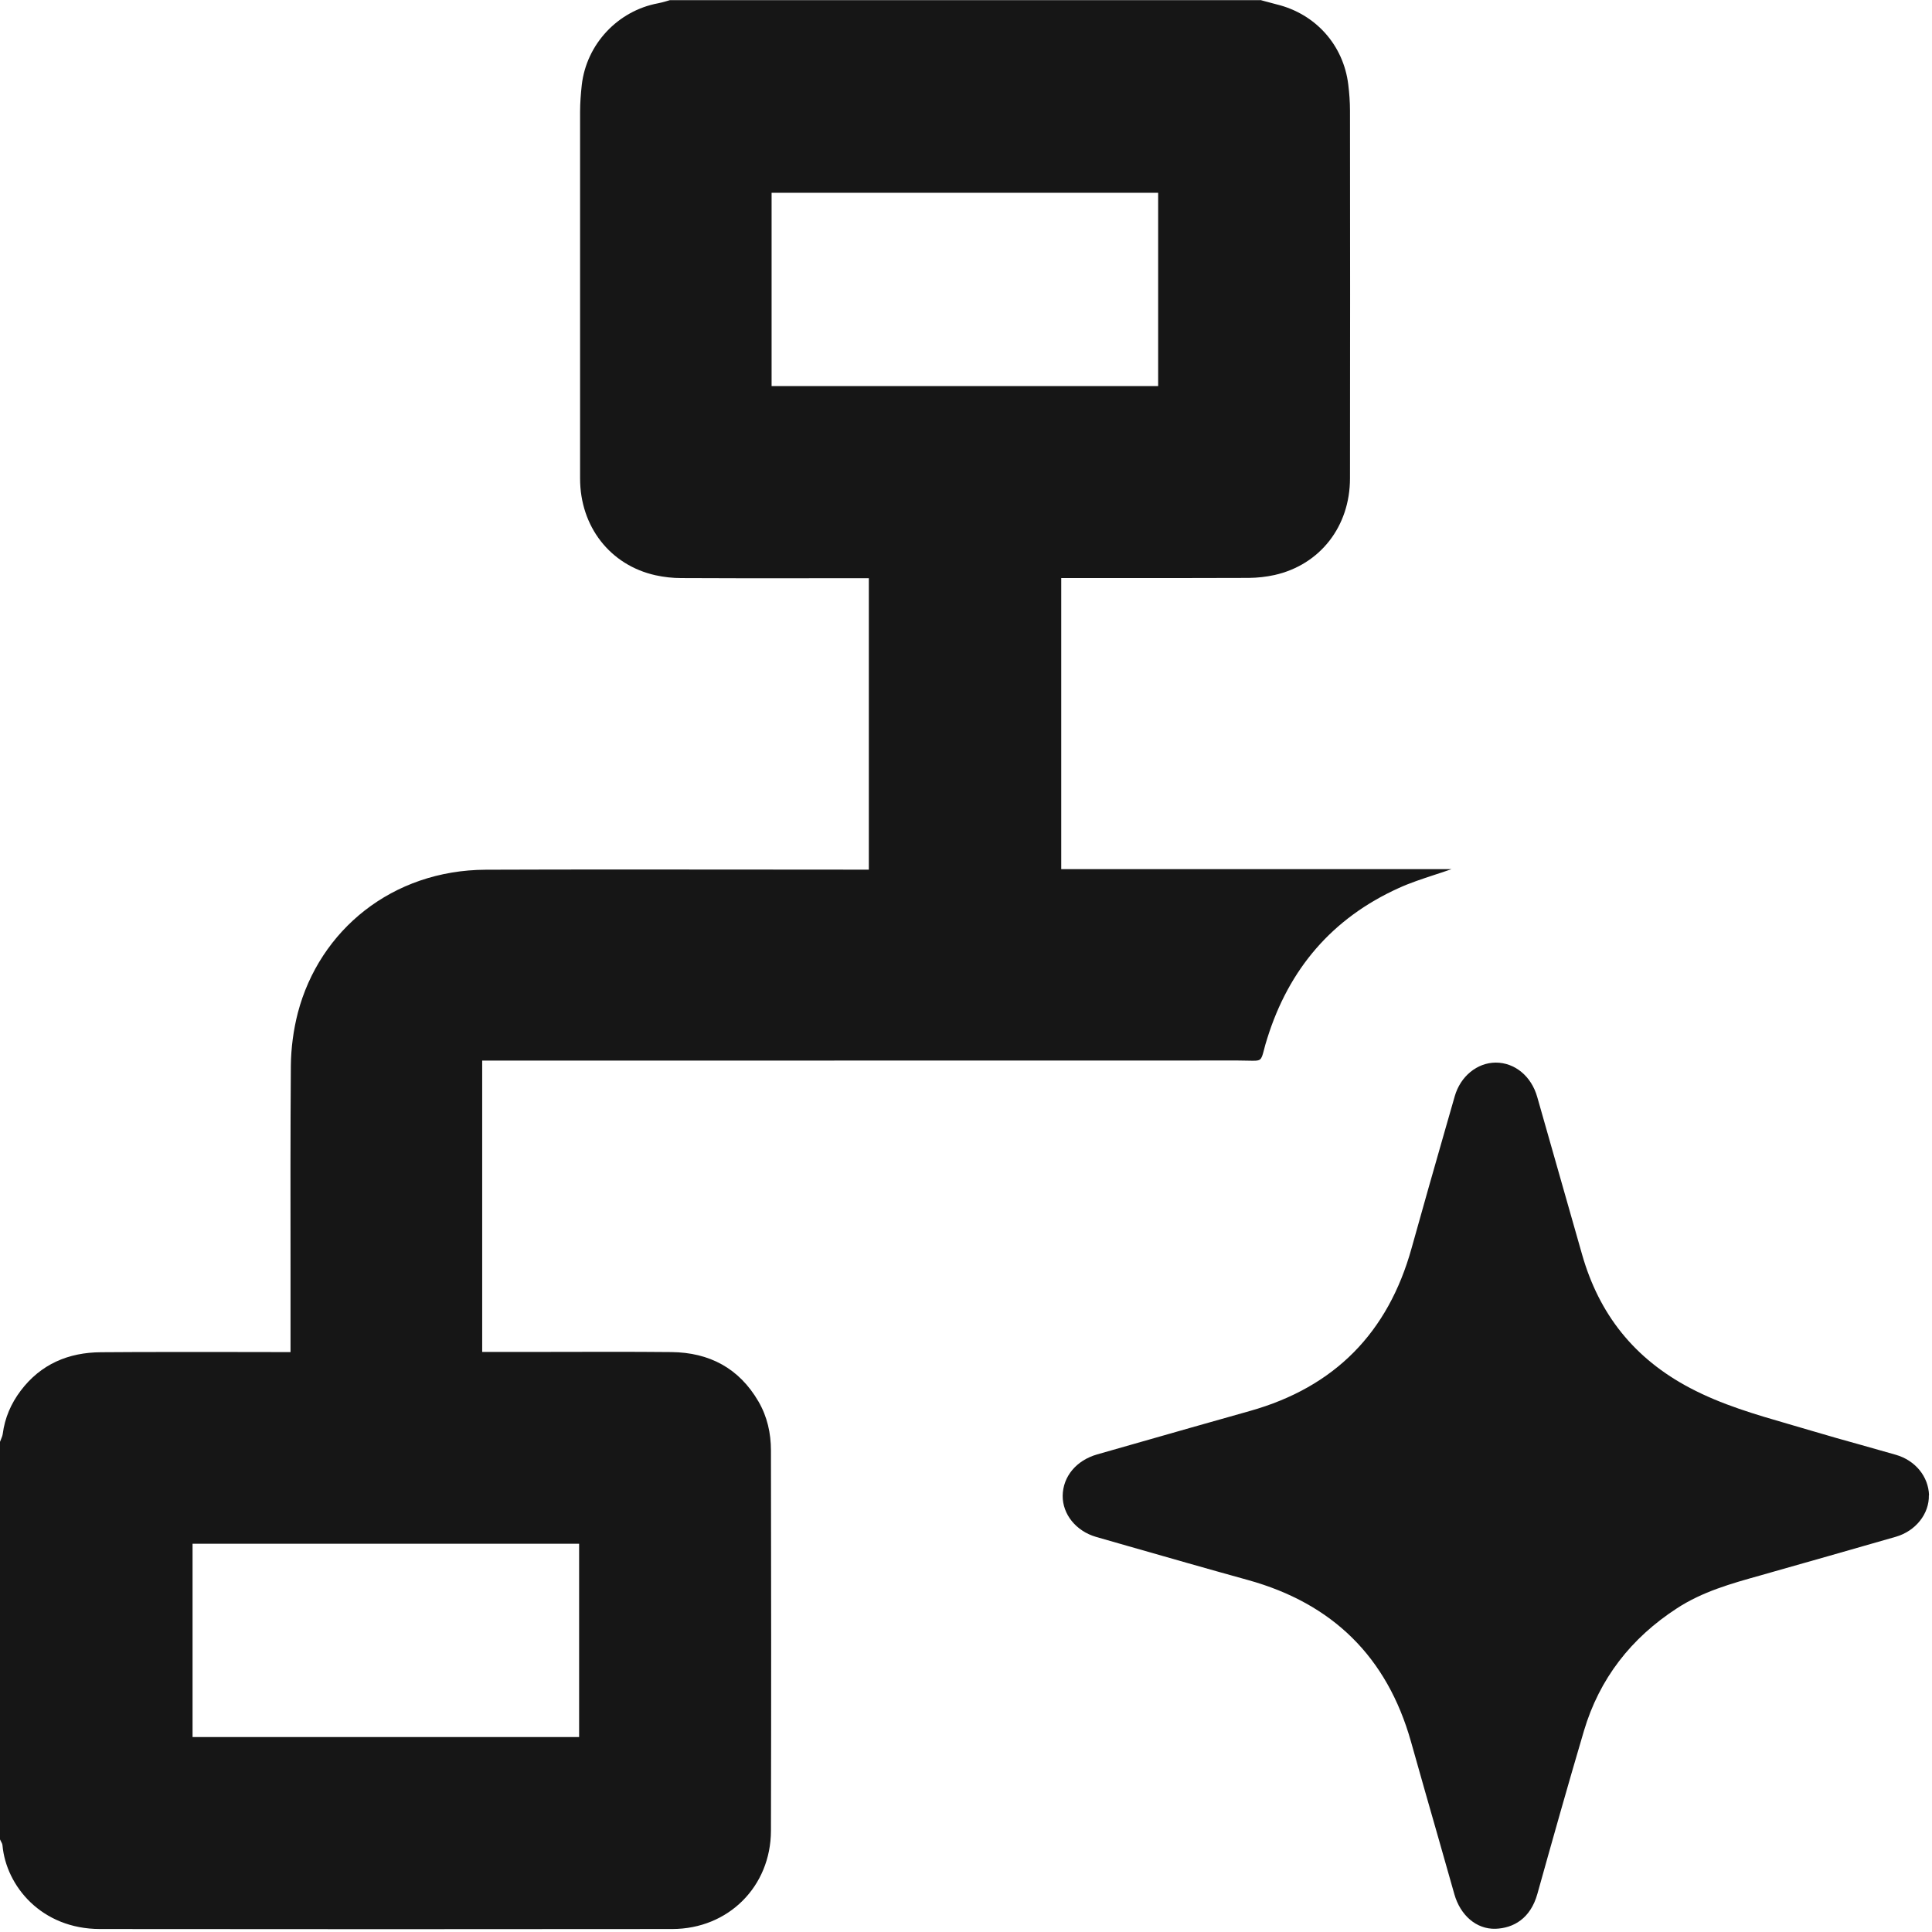 <svg width="24" height="24" viewBox="0 0 24 24" fill="none" xmlns="http://www.w3.org/2000/svg">
<g clip-path="url(#clip0_4555_31961)">
<path fill-rule="evenodd" clip-rule="evenodd" d="M15.696 0.011L15.656 0L15.657 0.002H8.321C8.305 0.007 8.29 0.011 8.274 0.016L8.274 0.016L8.274 0.016C8.241 0.025 8.208 0.035 8.174 0.041C7.675 0.134 7.286 0.547 7.227 1.055C7.215 1.166 7.206 1.278 7.206 1.389C7.206 2.907 7.206 4.426 7.206 5.944C7.206 6.542 7.58 7.021 8.143 7.146C8.247 7.169 8.356 7.181 8.463 7.181C9.009 7.184 9.554 7.184 10.099 7.183L10.645 7.183H10.793V10.803H10.638C10.178 10.803 9.719 10.802 9.26 10.802L9.257 10.802C8.183 10.801 7.109 10.8 6.035 10.804C4.871 10.809 3.969 11.555 3.7 12.581C3.645 12.794 3.615 13.021 3.613 13.242C3.607 14.075 3.608 14.907 3.609 15.74C3.609 16.034 3.609 16.328 3.609 16.622V16.796H3.461C3.251 16.796 3.041 16.796 2.831 16.795C2.306 16.795 1.78 16.794 1.255 16.798C0.851 16.8 0.507 16.945 0.257 17.276C0.137 17.435 0.06 17.613 0.034 17.812C0.031 17.834 0.022 17.856 0.013 17.878C0.008 17.889 0.004 17.9 0 17.911V22.85C0.003 22.858 0.008 22.866 0.012 22.874L0.012 22.874C0.021 22.891 0.03 22.907 0.031 22.925C0.077 23.429 0.514 23.962 1.242 23.963C3.612 23.966 5.982 23.965 8.351 23.963C9.047 23.962 9.575 23.436 9.577 22.742C9.581 21.167 9.58 19.593 9.577 18.018C9.577 17.805 9.531 17.597 9.422 17.41C9.181 16.995 8.81 16.801 8.341 16.796C7.826 16.791 7.311 16.793 6.797 16.794C6.576 16.794 6.356 16.794 6.135 16.794H5.99V13.175H6.162L8.467 13.175C10.771 13.175 13.076 13.175 15.38 13.174C15.431 13.174 15.473 13.175 15.507 13.176C15.588 13.178 15.628 13.179 15.652 13.161C15.675 13.143 15.684 13.108 15.702 13.04C15.711 13.004 15.723 12.958 15.742 12.9C16.011 12.037 16.549 11.406 17.375 11.032C17.515 10.968 17.662 10.92 17.816 10.869C17.886 10.846 17.958 10.823 18.031 10.797H13.183V7.181H13.331L13.877 7.181C14.422 7.181 14.967 7.181 15.512 7.179C15.62 7.178 15.729 7.166 15.833 7.143C16.398 7.016 16.77 6.54 16.77 5.942C16.772 4.419 16.772 2.897 16.77 1.375C16.77 1.267 16.762 1.159 16.749 1.053C16.69 0.56 16.343 0.173 15.861 0.055C15.806 0.041 15.75 0.026 15.696 0.011ZM14.387 4.796H9.585V2.395H9.585V2.395H14.387V4.796H14.387V4.796ZM2.392 21.578V19.177H7.194L7.194 21.578H2.392L2.392 21.578ZM23.552 19.09C23.799 19.018 23.967 18.803 23.961 18.574H23.963C23.956 18.343 23.794 18.142 23.551 18.072C23.408 18.031 23.265 17.991 23.121 17.95C22.915 17.893 22.709 17.835 22.505 17.774C22.412 17.746 22.318 17.719 22.225 17.692C21.807 17.571 21.389 17.45 20.996 17.243C20.302 16.878 19.865 16.328 19.653 15.583C19.468 14.93 19.282 14.279 19.096 13.627C19.023 13.369 18.818 13.2 18.581 13.2C18.349 13.201 18.142 13.37 18.071 13.619C18.034 13.748 17.997 13.877 17.96 14.006C17.817 14.506 17.674 15.005 17.535 15.506C17.243 16.556 16.579 17.231 15.529 17.527C15.034 17.666 14.541 17.807 14.047 17.948C13.908 17.988 13.769 18.027 13.63 18.067C13.37 18.141 13.204 18.342 13.201 18.581C13.199 18.811 13.367 19.02 13.616 19.092C13.745 19.129 13.874 19.166 14.003 19.203C14.503 19.346 15.002 19.489 15.504 19.628C16.553 19.919 17.23 20.582 17.527 21.633C17.639 22.032 17.753 22.43 17.867 22.828C17.934 23.062 18.001 23.297 18.067 23.532C18.141 23.791 18.338 23.967 18.578 23.96C18.8 23.952 19.012 23.834 19.098 23.526C19.287 22.85 19.477 22.175 19.676 21.502C19.869 20.852 20.262 20.349 20.83 19.98C21.148 19.772 21.505 19.672 21.863 19.572C21.912 19.558 21.961 19.544 22.01 19.53C22.24 19.464 22.47 19.399 22.7 19.334C22.984 19.253 23.268 19.172 23.552 19.09Z" fill="#161616"/>
</g>
<defs>
<clipPath id="clip0_4555_31961">
<rect width="24" height="24" fill="white"/>
</clipPath>
</defs>
</svg>
